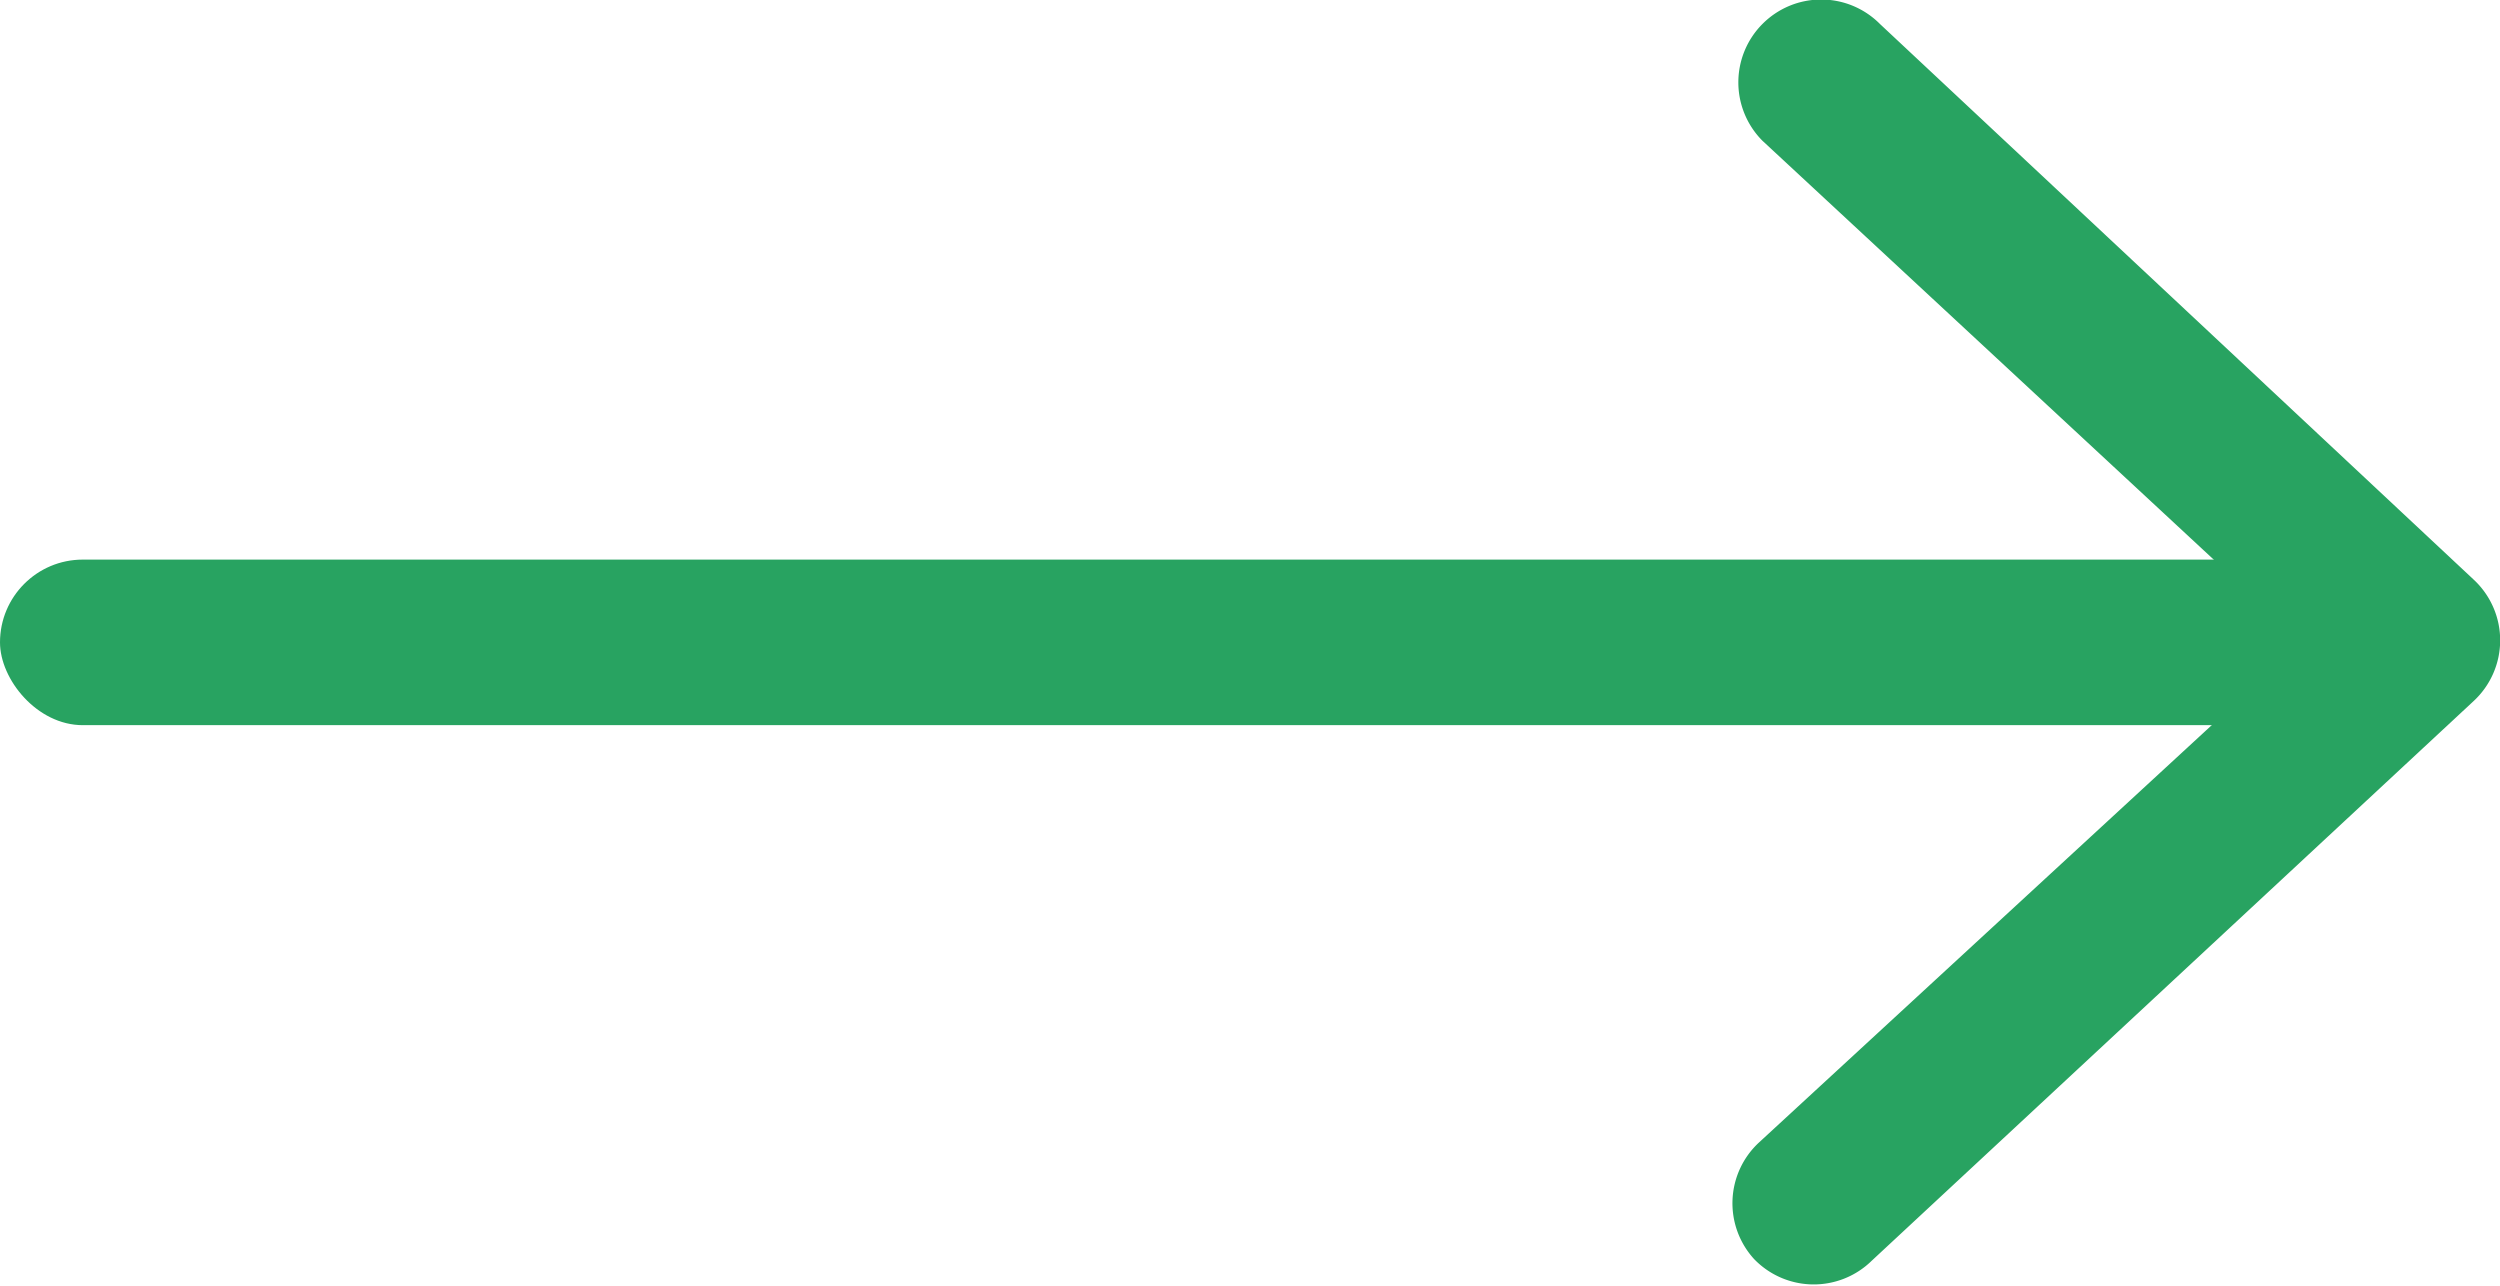 <svg xmlns="http://www.w3.org/2000/svg" viewBox="0 0 30.2 15.53"><defs><style>.cls-1{fill:#28a361;}</style></defs><g id="Layer_2" data-name="Layer 2"><g id="Layer_1-2" data-name="Layer 1"><rect class="cls-1" y="6.76" width="28.5" height="2" rx="1"/><path class="cls-1" d="M21.19,15.21h0a1,1,0,0,1,.06-1.41L27,8.5A1,1,0,0,0,27,7l-5.71-5.3a1,1,0,0,1,0-1.41h0a1,1,0,0,1,1.42,0L29.88,7a1,1,0,0,1,0,1.47l-7.27,6.76A1,1,0,0,1,21.19,15.21Z"/></g></g></svg>